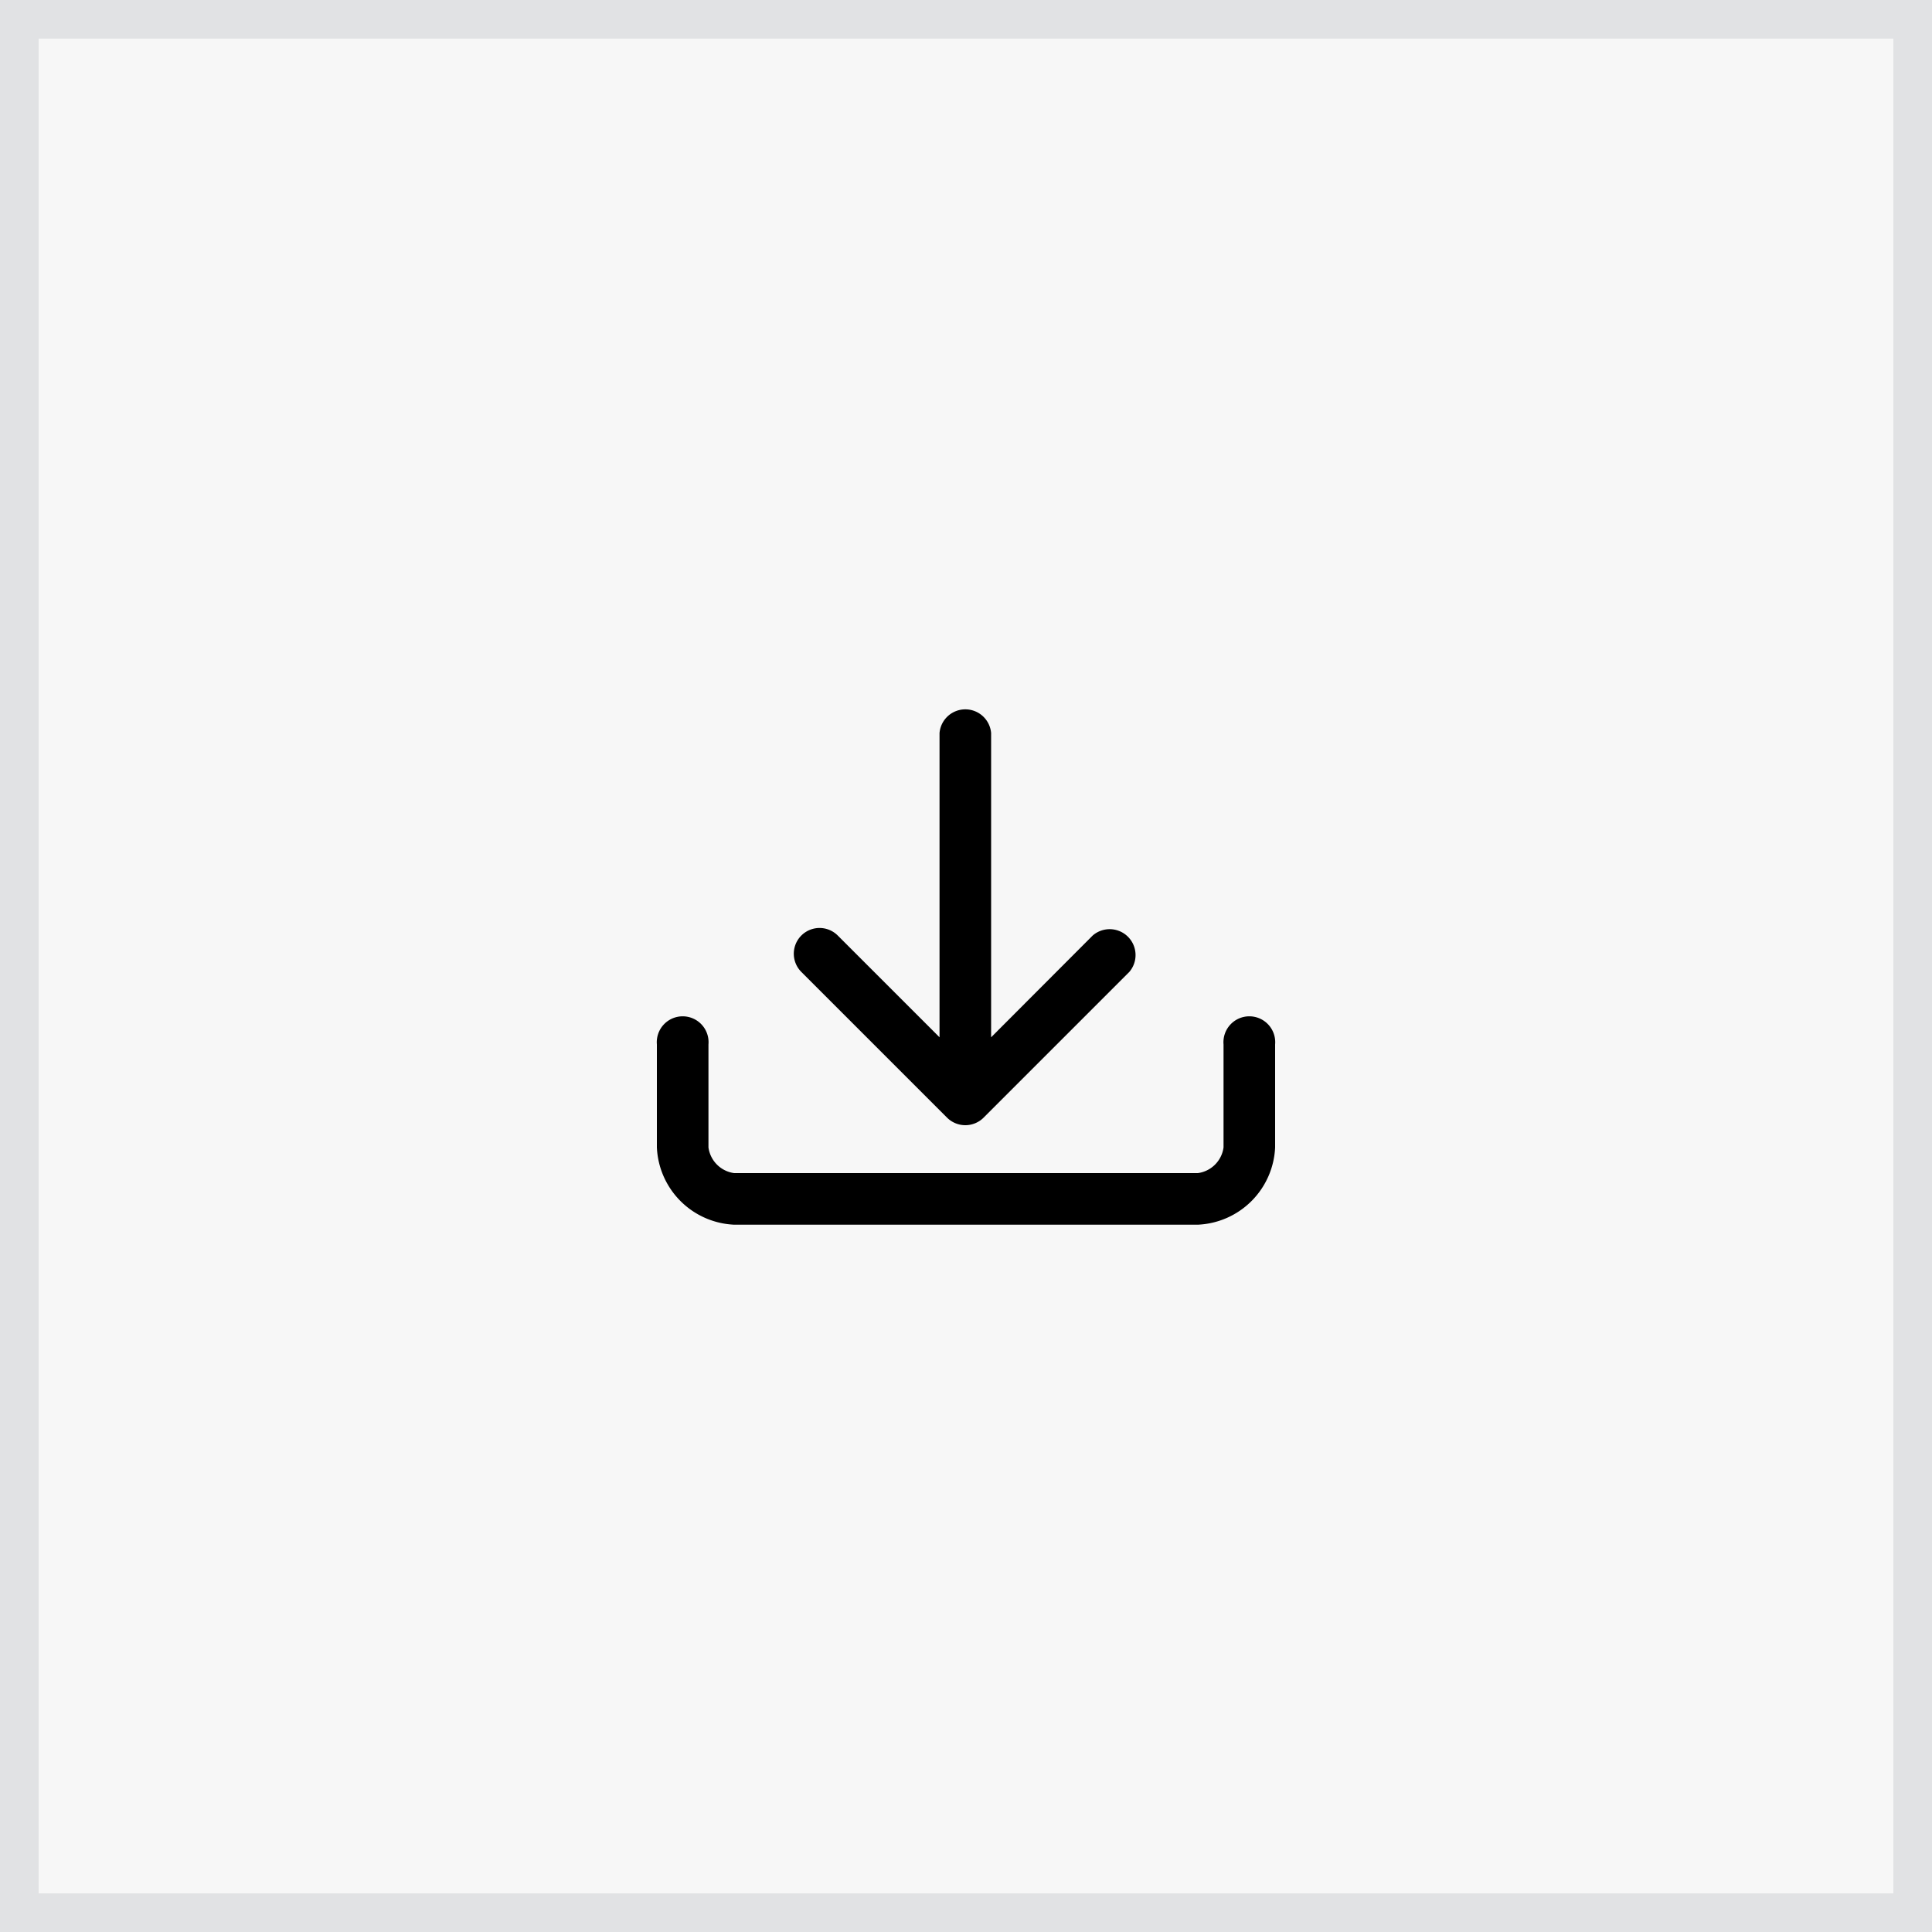 <svg id="Layer_1" data-name="Layer 1" xmlns="http://www.w3.org/2000/svg" viewBox="0 0 100 100"><rect x="0" y="0" width="100" height="100" fill="#808080" stroke="none"/><defs><style>.cls-1{fill:#f7f7f7;}.cls-2{fill:#e1e2e4;}.cls-3{fill-rule:evenodd;}</style></defs><title>ty-icon-dl</title><rect class="cls-1" x="1" y="1" width="98" height="98"/><path class="cls-2" d="M98,2V98H2V2H98m2-2H0V100H100V0Z"/><path id="Path" class="cls-3" d="M48.63,53.69V37.94a1.34,1.34,0,0,1,2.67,0V53.69l5.26-5.27a1.34,1.34,0,0,1,1.89,1.89l-7.54,7.54a1.34,1.34,0,0,1-1.89,0l-7.54-7.54a1.33,1.33,0,0,1,1.88-1.89Z"/><path class="cls-3" d="M43.33,63.39H38a4.19,4.19,0,0,1-4-4V54.06a1.34,1.34,0,1,1,2.67,0v5.33A1.55,1.55,0,0,0,38,60.72H62a1.55,1.55,0,0,0,1.33-1.33V54.06a1.34,1.34,0,1,1,2.67,0v5.33a4.19,4.19,0,0,1-4,4H43.33Z"/></svg>